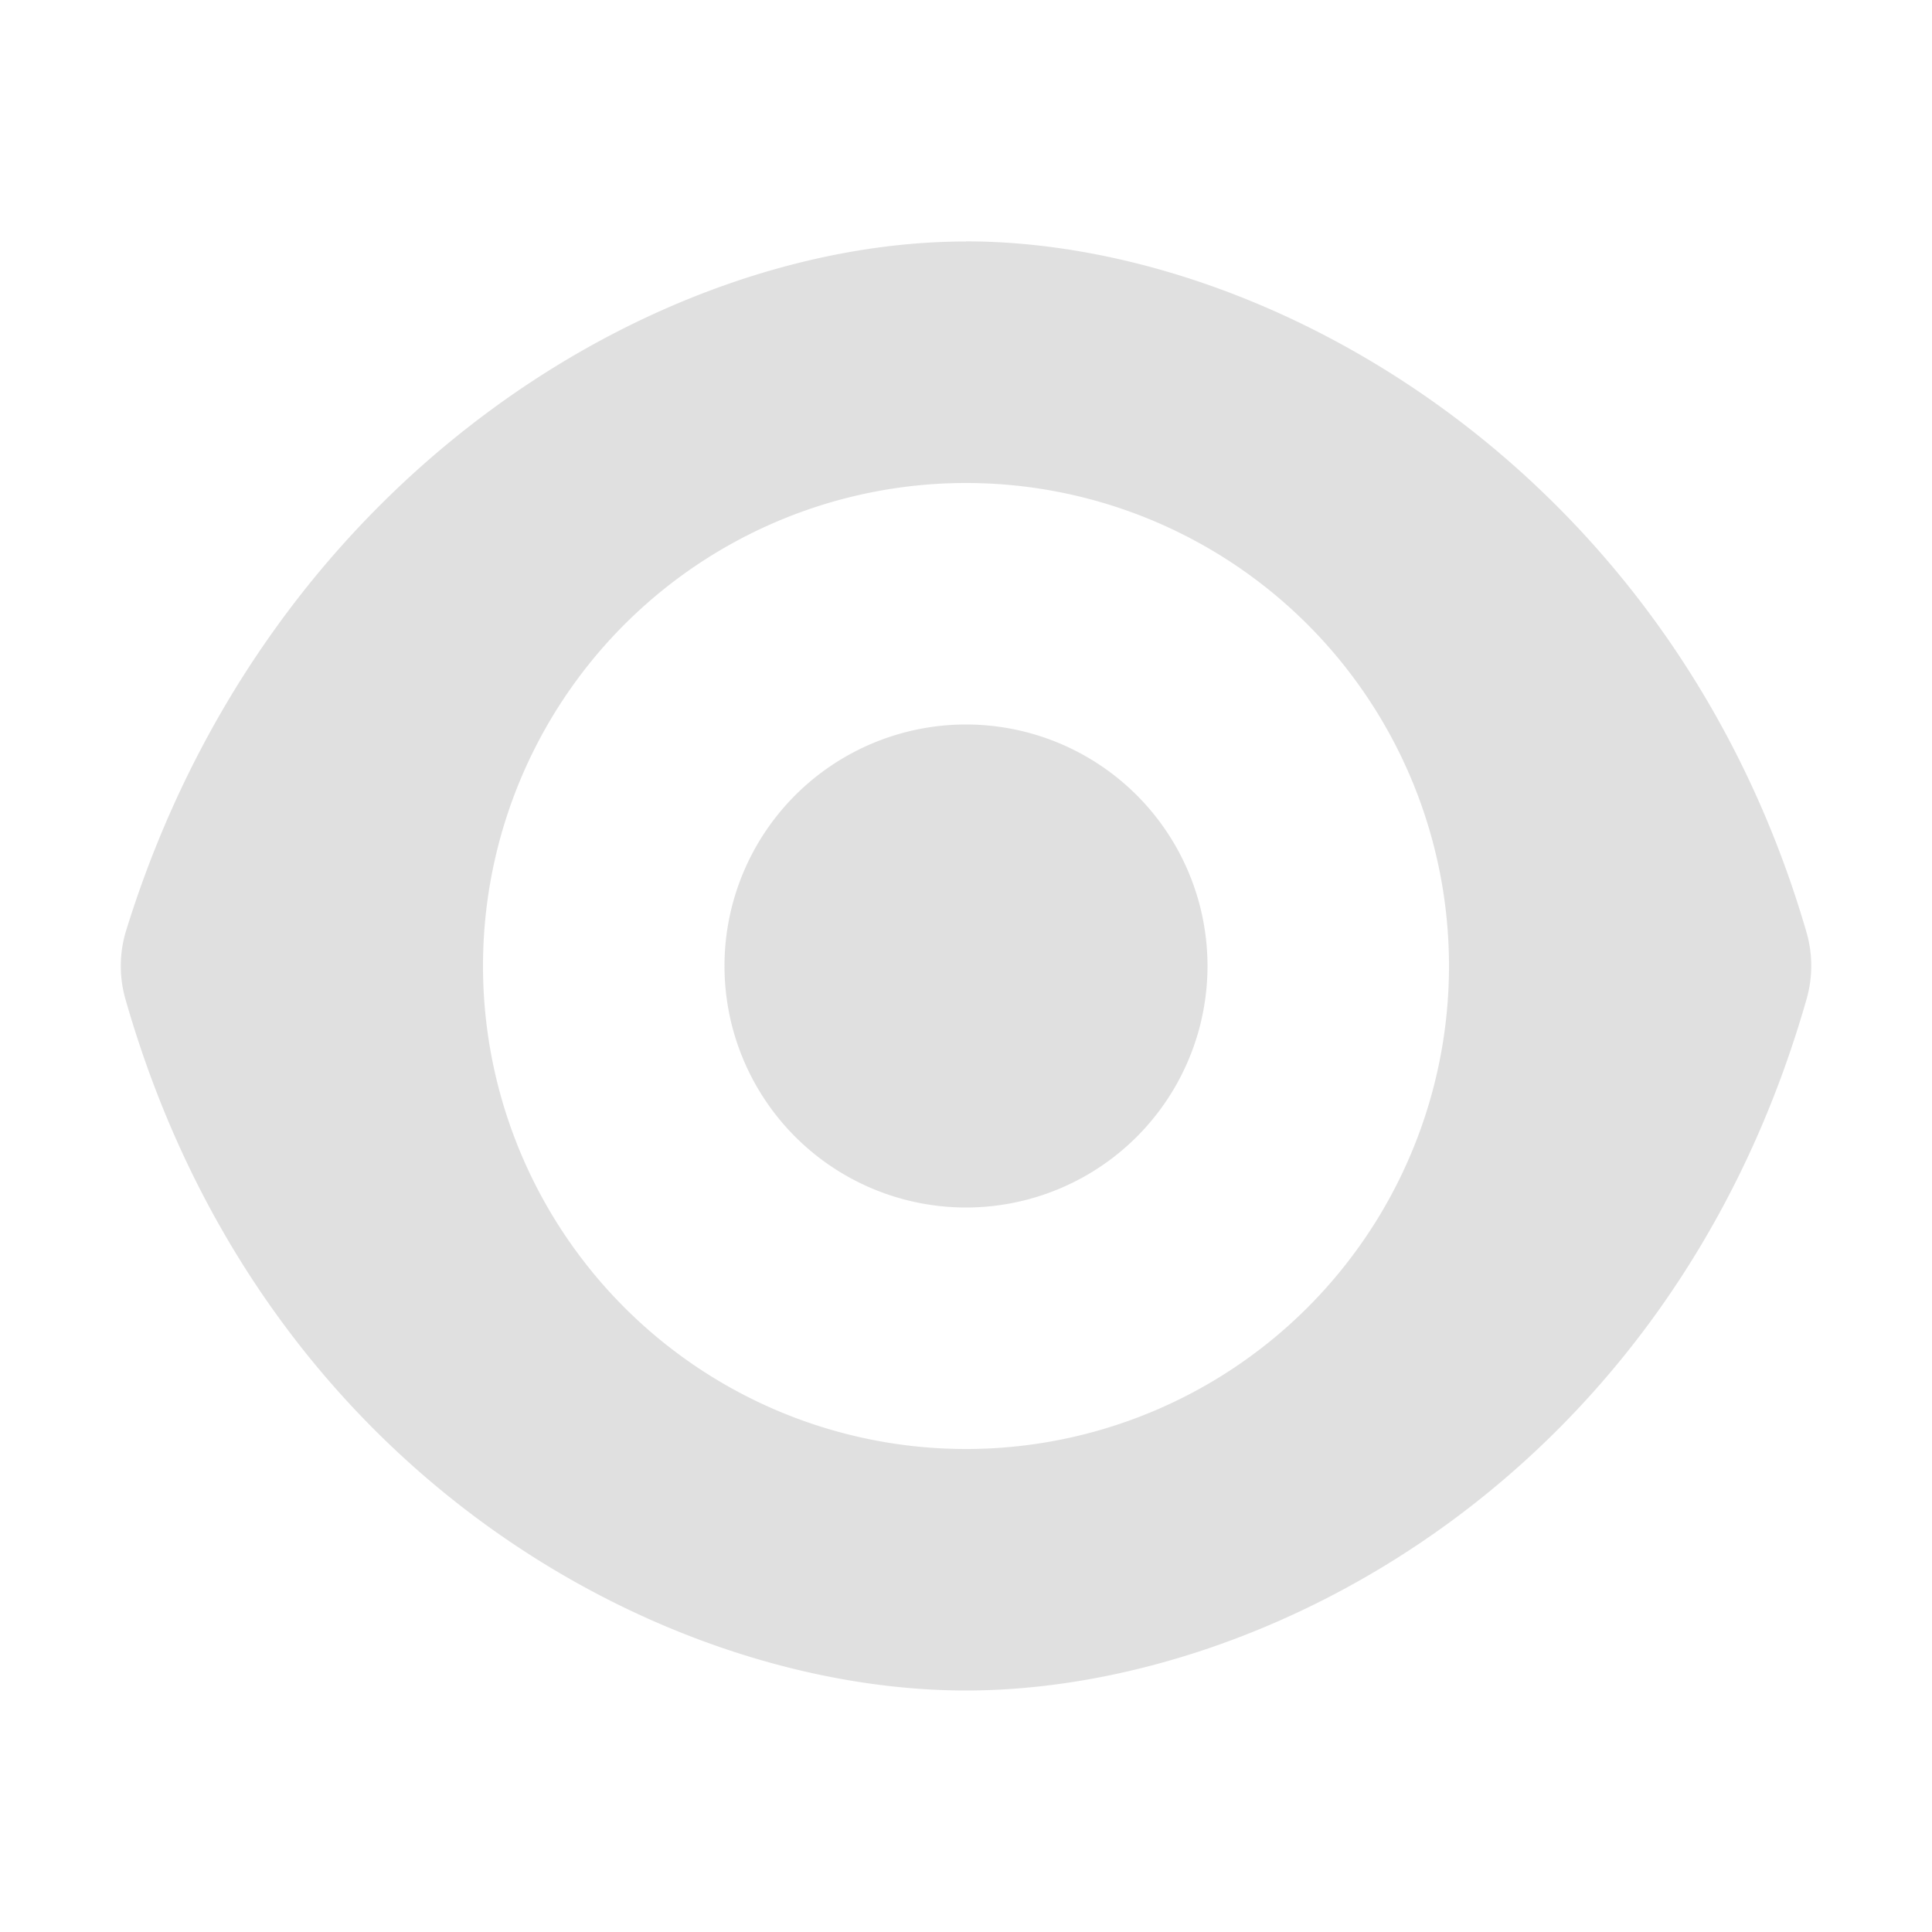 <svg width="16" height="16" viewBox="0 0 16 16" xmlns="http://www.w3.org/2000/svg">
<path d="m8 2c-2.557 0-5.791 1.948-6.955 5.705a1 1 0 0 0-0.006 0.57c1.124 3.935 4.461 5.725 6.961 5.725s5.837-1.789 6.961-5.725a1 1 0 0 0 0-0.553c-1.1-3.788-4.407-5.723-6.961-5.723zm0 2a4 4 0 0 1 4 4 4 4 0 0 1-4 4 4 4 0 0 1-4-4 4 4 0 0 1 4-4zm0 2a2 2 0 0 0-2 2 2 2 0 0 0 2 2 2 2 0 0 0 2-2 2 2 0 0 0-2-2z" fill="#e0e0e0" fill-opacity=".996" fill-rule="evenodd"/>
</svg>
